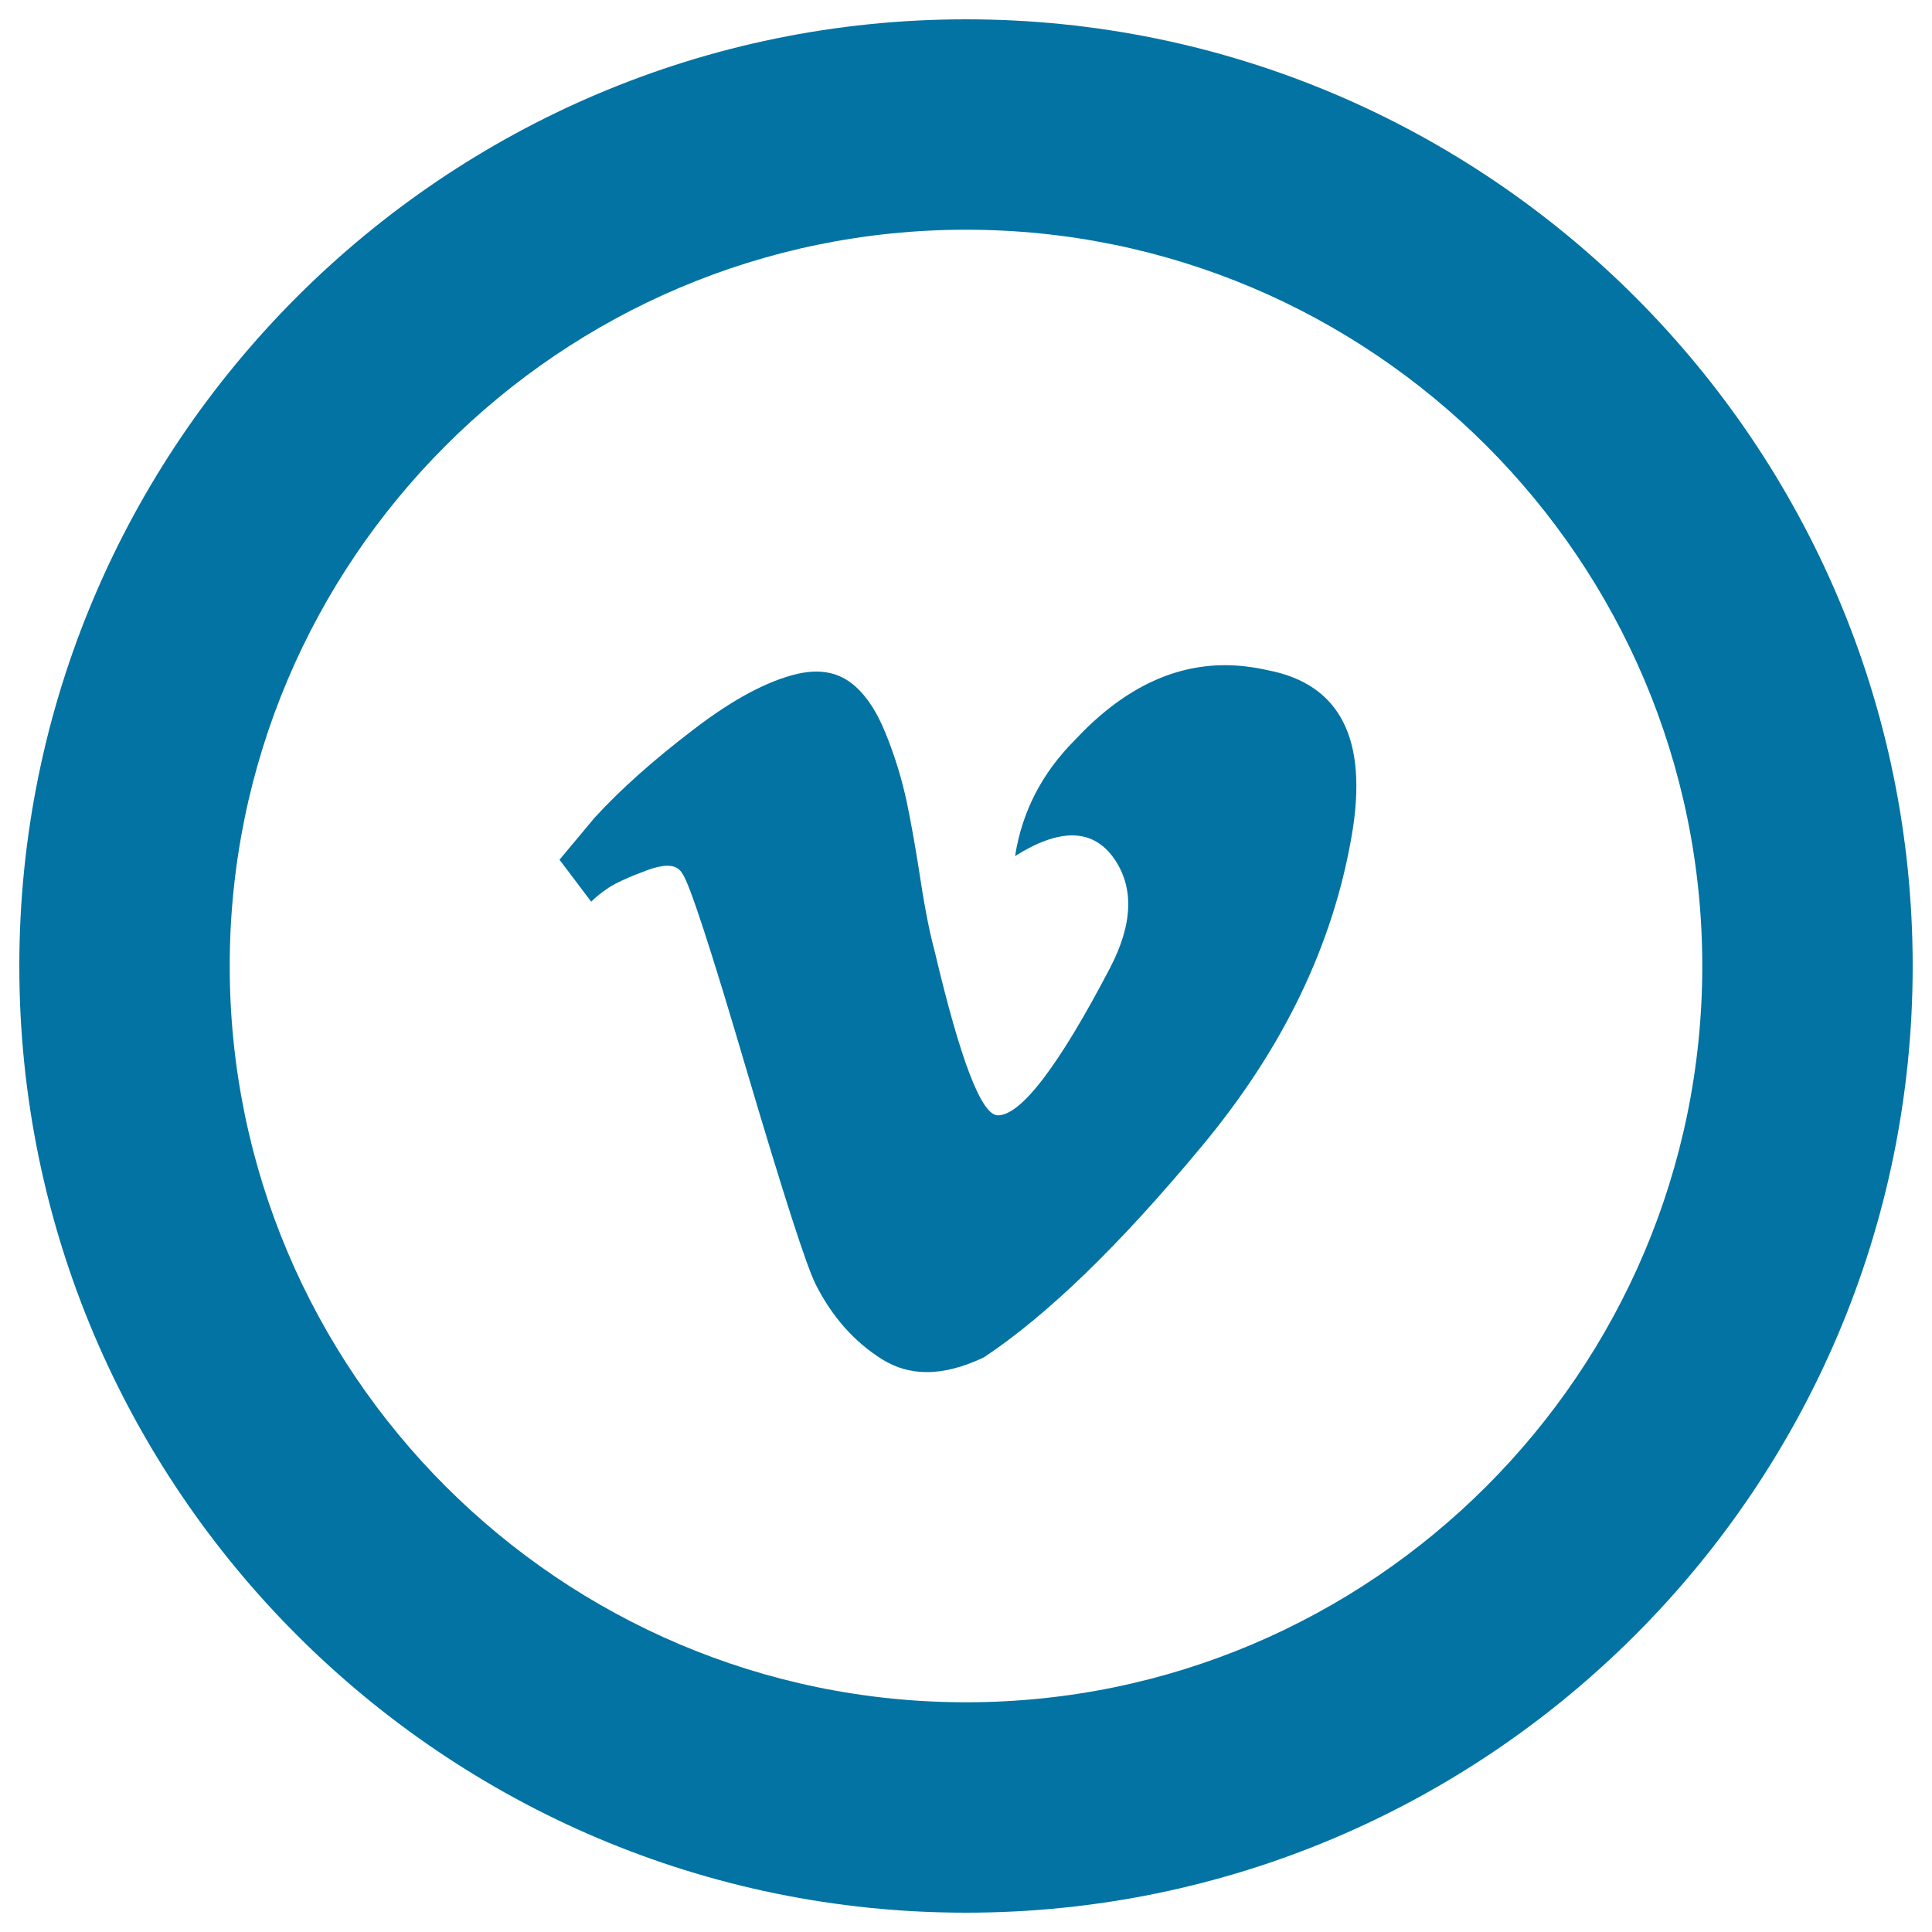 <svg xmlns="http://www.w3.org/2000/svg" viewBox="0 0 1000 1000" style="fill:#0273a2">
<title>Vimeo Logo SVG icon</title>
<g><g id="Layer_1_60_"><g><path d="M634.1,344.3c-27.9,0-53.8,13-77.9,38.9c-16.9,17-27.2,36.9-30.8,59.9c11.3-7.1,21.1-10.7,29.5-10.7c8.7,0,15.8,3.8,21.4,11.5c10.8,15.1,10.2,34.2-1.8,57.2c-26.6,50.9-46.1,76.2-58,76.2c-8.5,0-19.4-28.4-32.8-85.3c-2.3-8.4-4.8-20.6-7.2-36.3c-2.4-15.7-4.8-29.3-7.2-40.8c-2.5-11.5-6-23.3-10.9-35.3c-4.8-12-10.9-20.9-18.1-26.3c-5.1-3.8-11-5.7-17.8-5.7c-3,0-6.1,0.4-9.4,1.1c-15.7,3.6-33.9,13.3-54.4,29.1c-20.6,15.7-37.5,30.8-50.9,45.4l-18.2,21.8l16.4,21.7c2.4-2.4,5.4-4.8,9-7.2c3.6-2.4,10.3-5.5,20-9.1c4.1-1.5,7.7-2.3,10.4-2.3c3.8,0,6.3,1.4,7.8,4.1c3.6,4.8,14.8,39,33.5,102.6c18.8,63.5,30.6,100.1,35.4,109.8c8.5,16.9,20,29.9,34.5,39c7.1,4.4,14.8,6.6,23.2,6.6c9,0,18.8-2.6,29.4-7.6c32.7-21.7,70.2-58,112.5-108.9c42.4-50.8,68.3-104.6,78-161.5c8.5-49.6-6-78.1-43.5-85.3C648.6,345.2,641.3,344.3,634.1,344.3z"/></g><g><path d="M500,990C229.8,990,10,770.2,10,500S229.8,10,500,10c270.2,0,490,219.8,490,490S770.2,990,500,990z M500,118.9c-210.1,0-381.1,171-381.1,381.1c0,210.1,171,381.1,381.1,381.1c210.1,0,381.1-171,381.1-381.1C881.1,289.9,710.1,118.9,500,118.9z"/></g></g></g>
</svg>